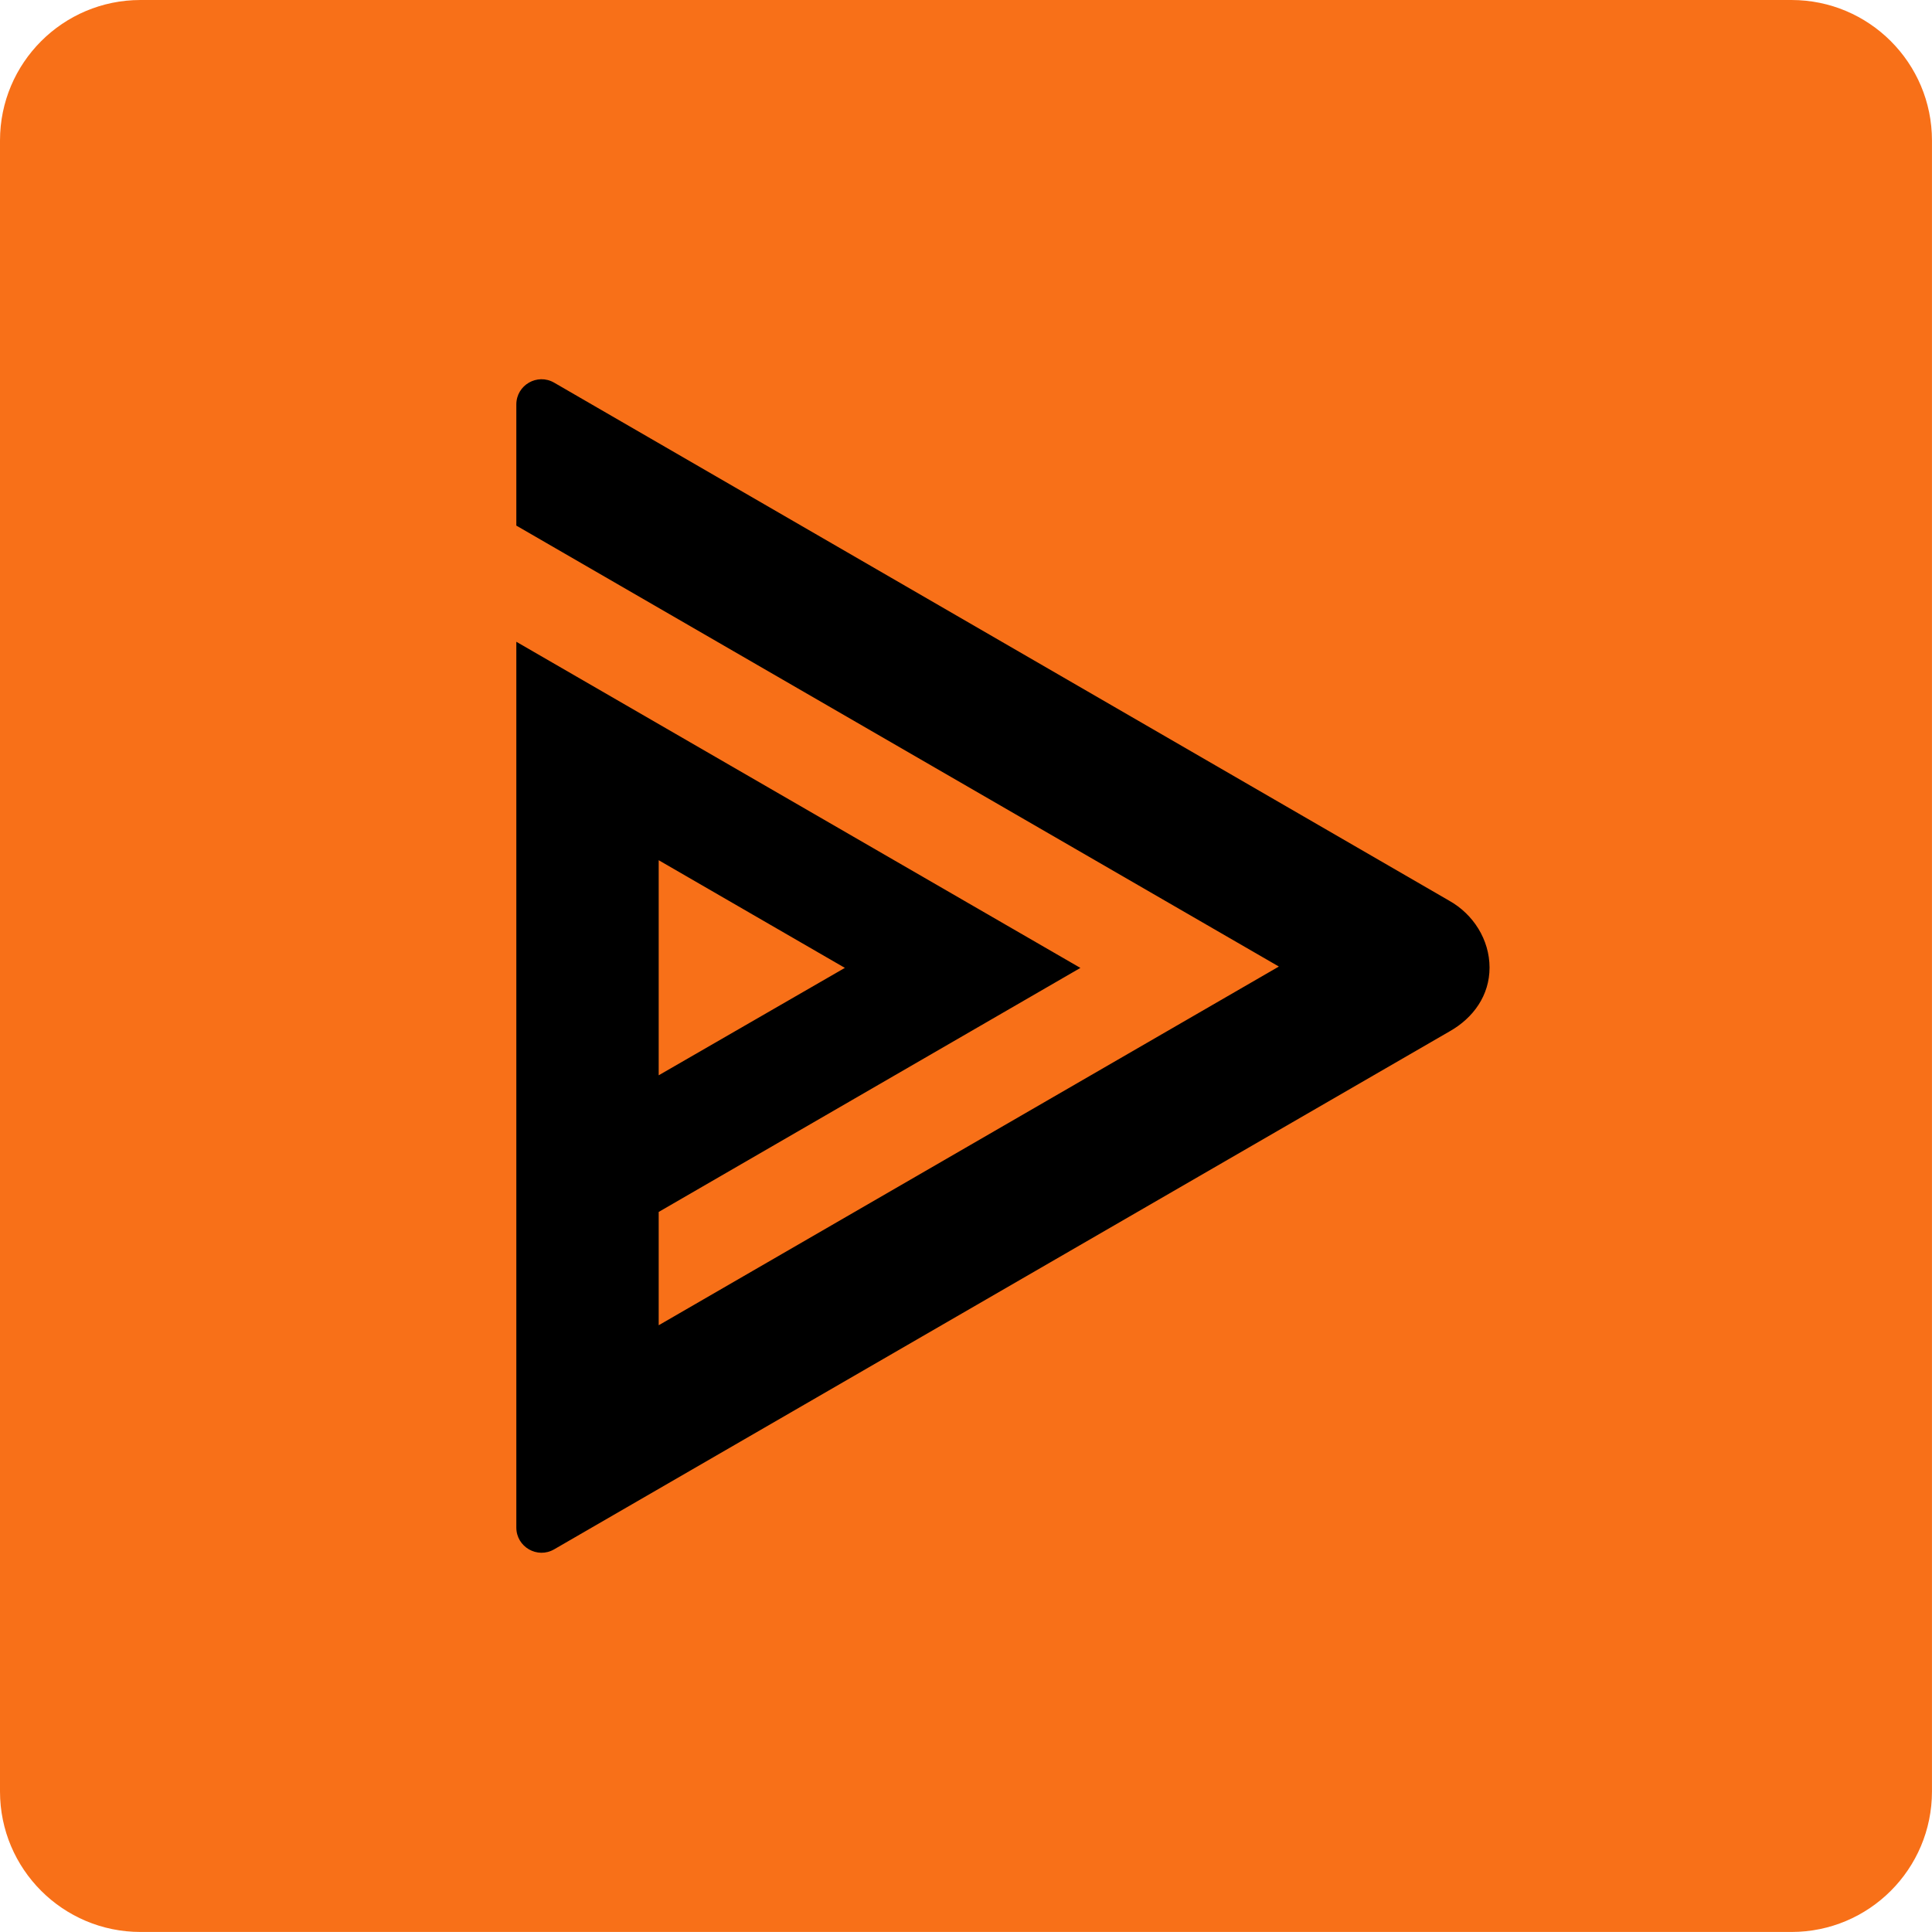 <?xml version="1.0" encoding="iso-8859-1"?>
<!-- Generator: Adobe Illustrator 26.0.0, SVG Export Plug-In . SVG Version: 6.00 Build 0)  -->
<svg version="1.1" id="Capa_1" xmlns="http://www.w3.org/2000/svg" xmlns:xlink="http://www.w3.org/1999/xlink" x="0px" y="0px"
	 viewBox="0 0 55.001 55.001" style="enable-background:new 0 0 55.001 55.001;" xml:space="preserve">
<g>
	<path style="fill:#F87018;" d="M4,0h47c2.209,0,4,1.791,4,4v47c0,2.209-1.791,4-4,4H4c-2.209,0-4-1.791-4-4V4C0,1.791,1.791,0,4,0z
		"/>
</g>
<path d="M41.254,25.64L15.776,10.894c-0.479-0.277-1.077,0.068-1.077,0.621v3.448l21.708,12.553L18.752,37.728v-3.226l12.005-6.947
	l-16.058-9.285v25.216c0,0.553,0.599,0.898,1.077,0.621l25.487-14.743c0.686-0.386,1.143-1.032,1.142-1.82
	C42.404,26.755,41.946,26.027,41.254,25.64 M18.752,24.489l5.3,3.065l-5.3,3.058V24.489z"/>
</svg>
